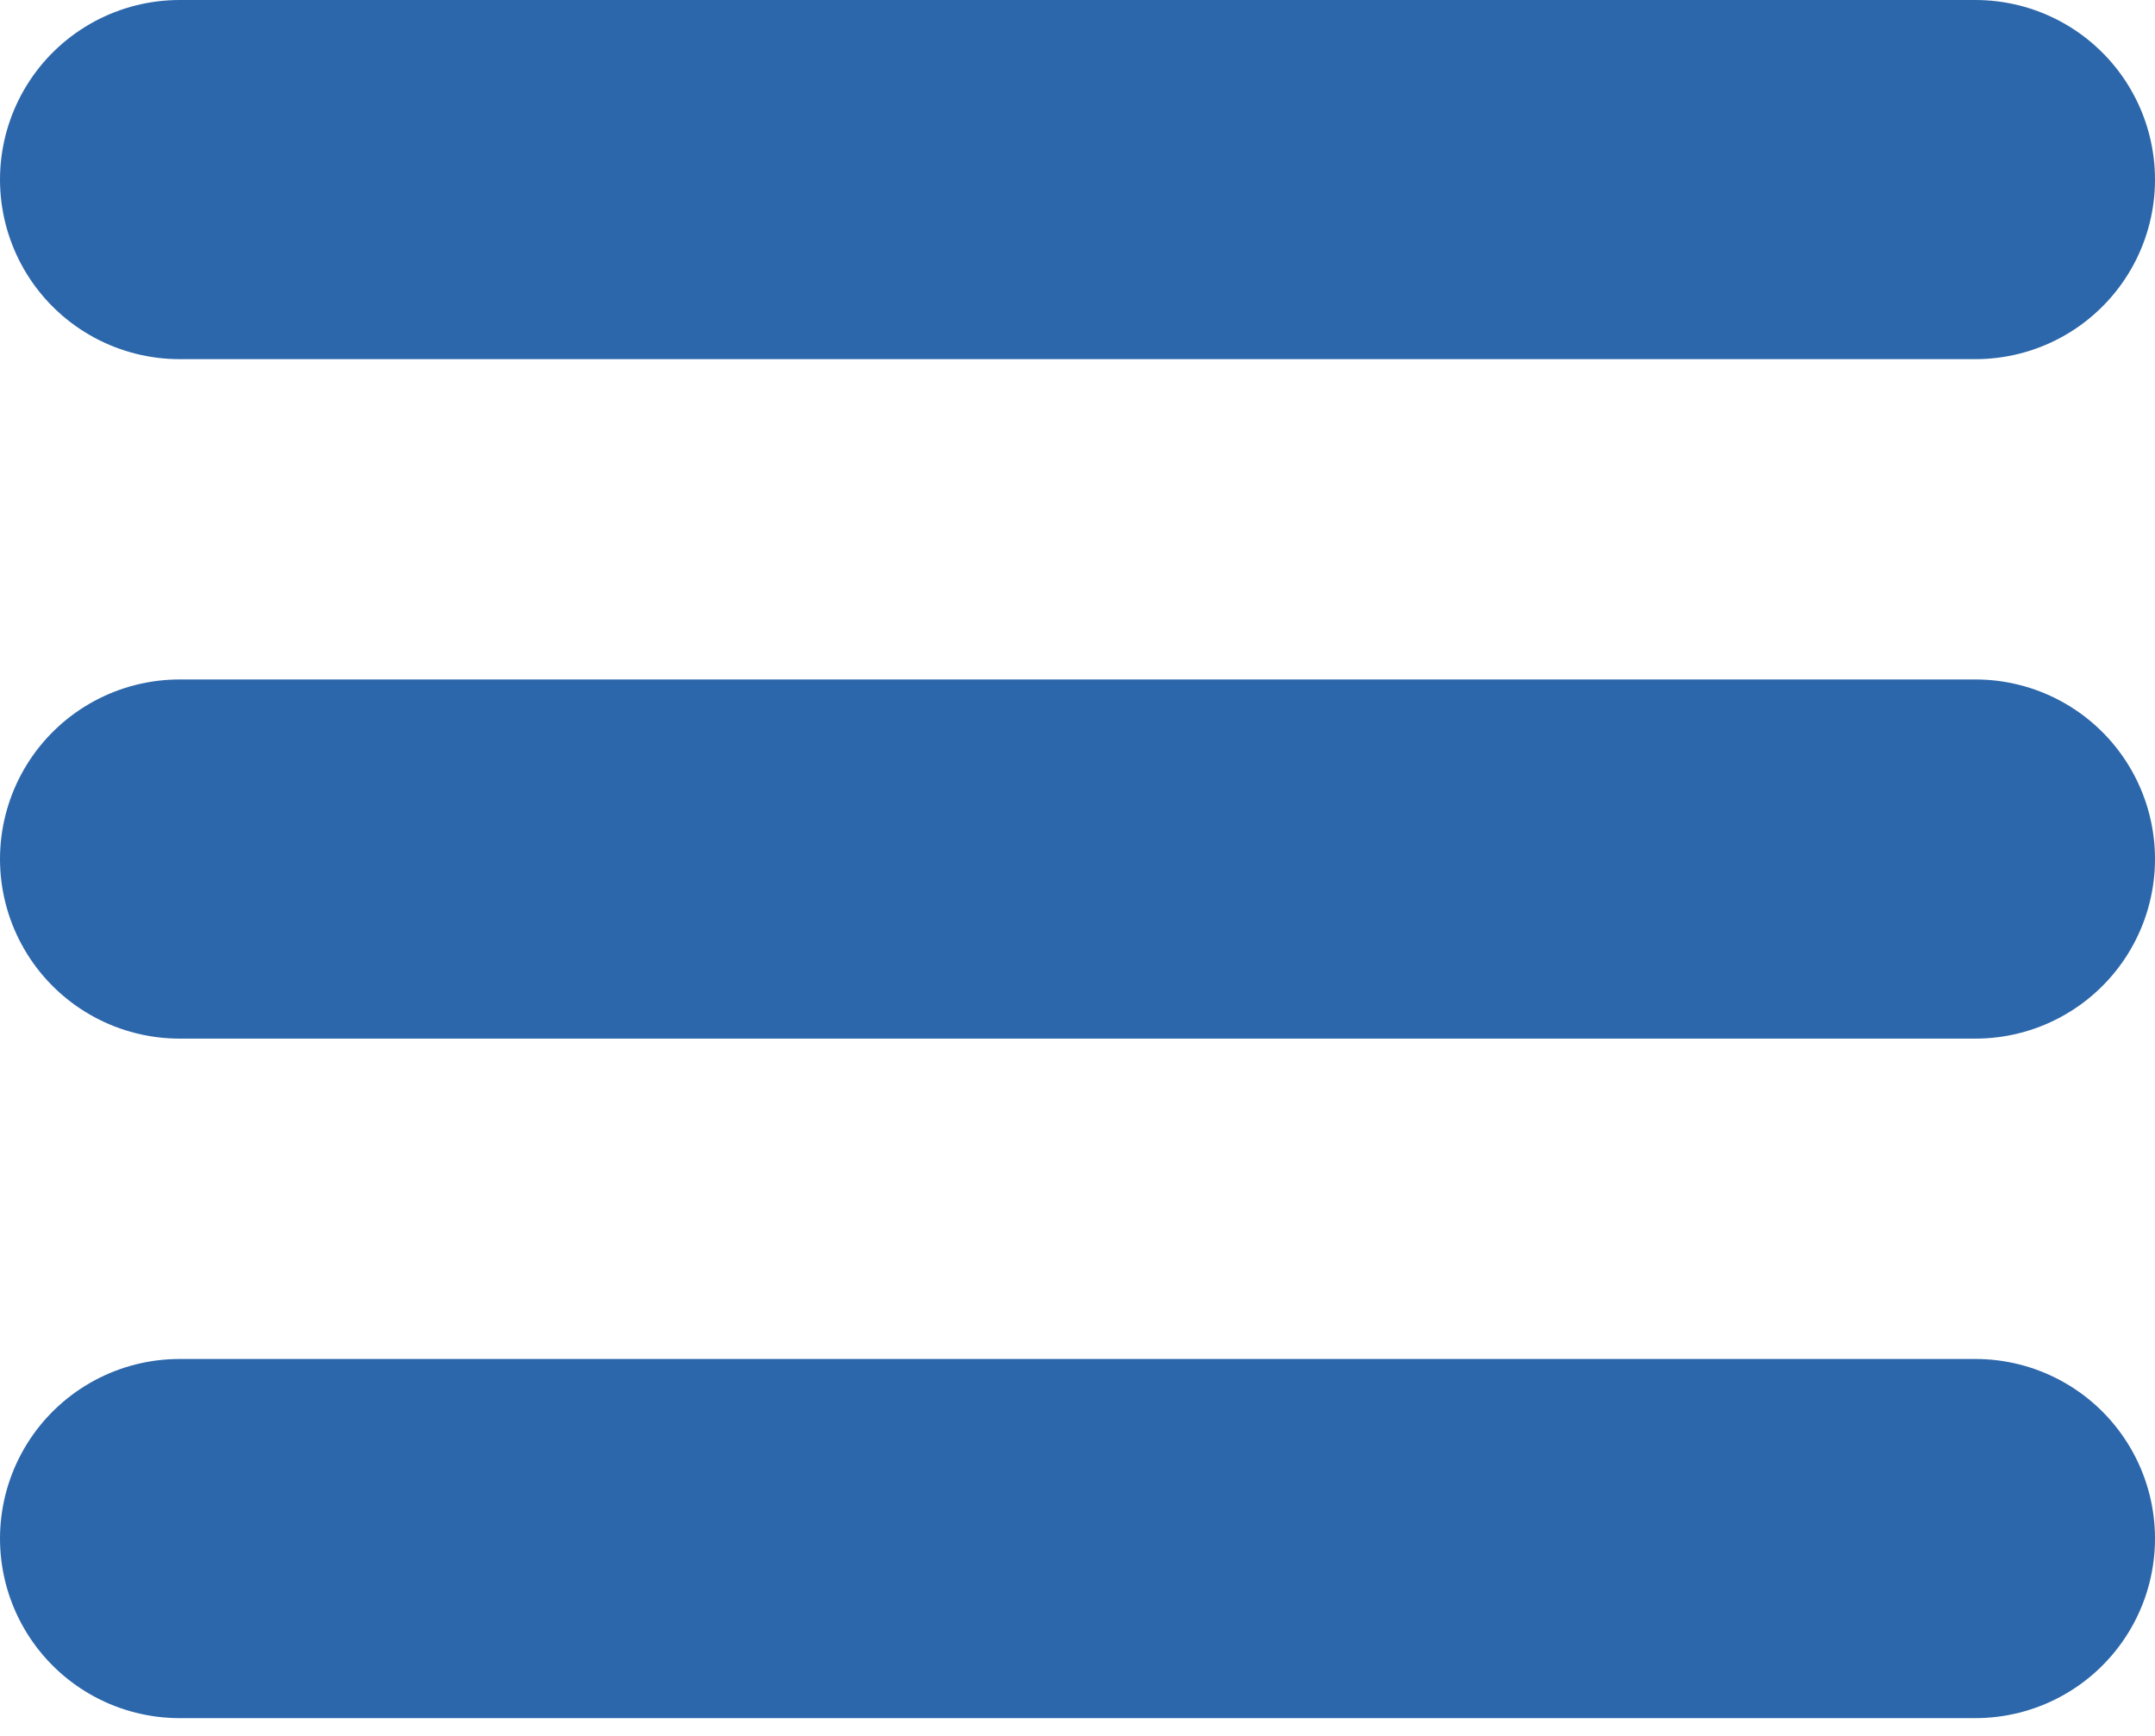 <svg width="36" height="29" viewBox="0 0 36 29" fill="none" xmlns="http://www.w3.org/2000/svg">
<path d="M3 3H33" stroke="#2D67AB" stroke-width="6" stroke-linecap="round"/>
<path d="M3 14.351H33" stroke="#2D67AB" stroke-width="6" stroke-linecap="round"/>
<path d="M3 25.703H33" stroke="#2D67AB" stroke-width="6" stroke-linecap="round"/>
</svg>
